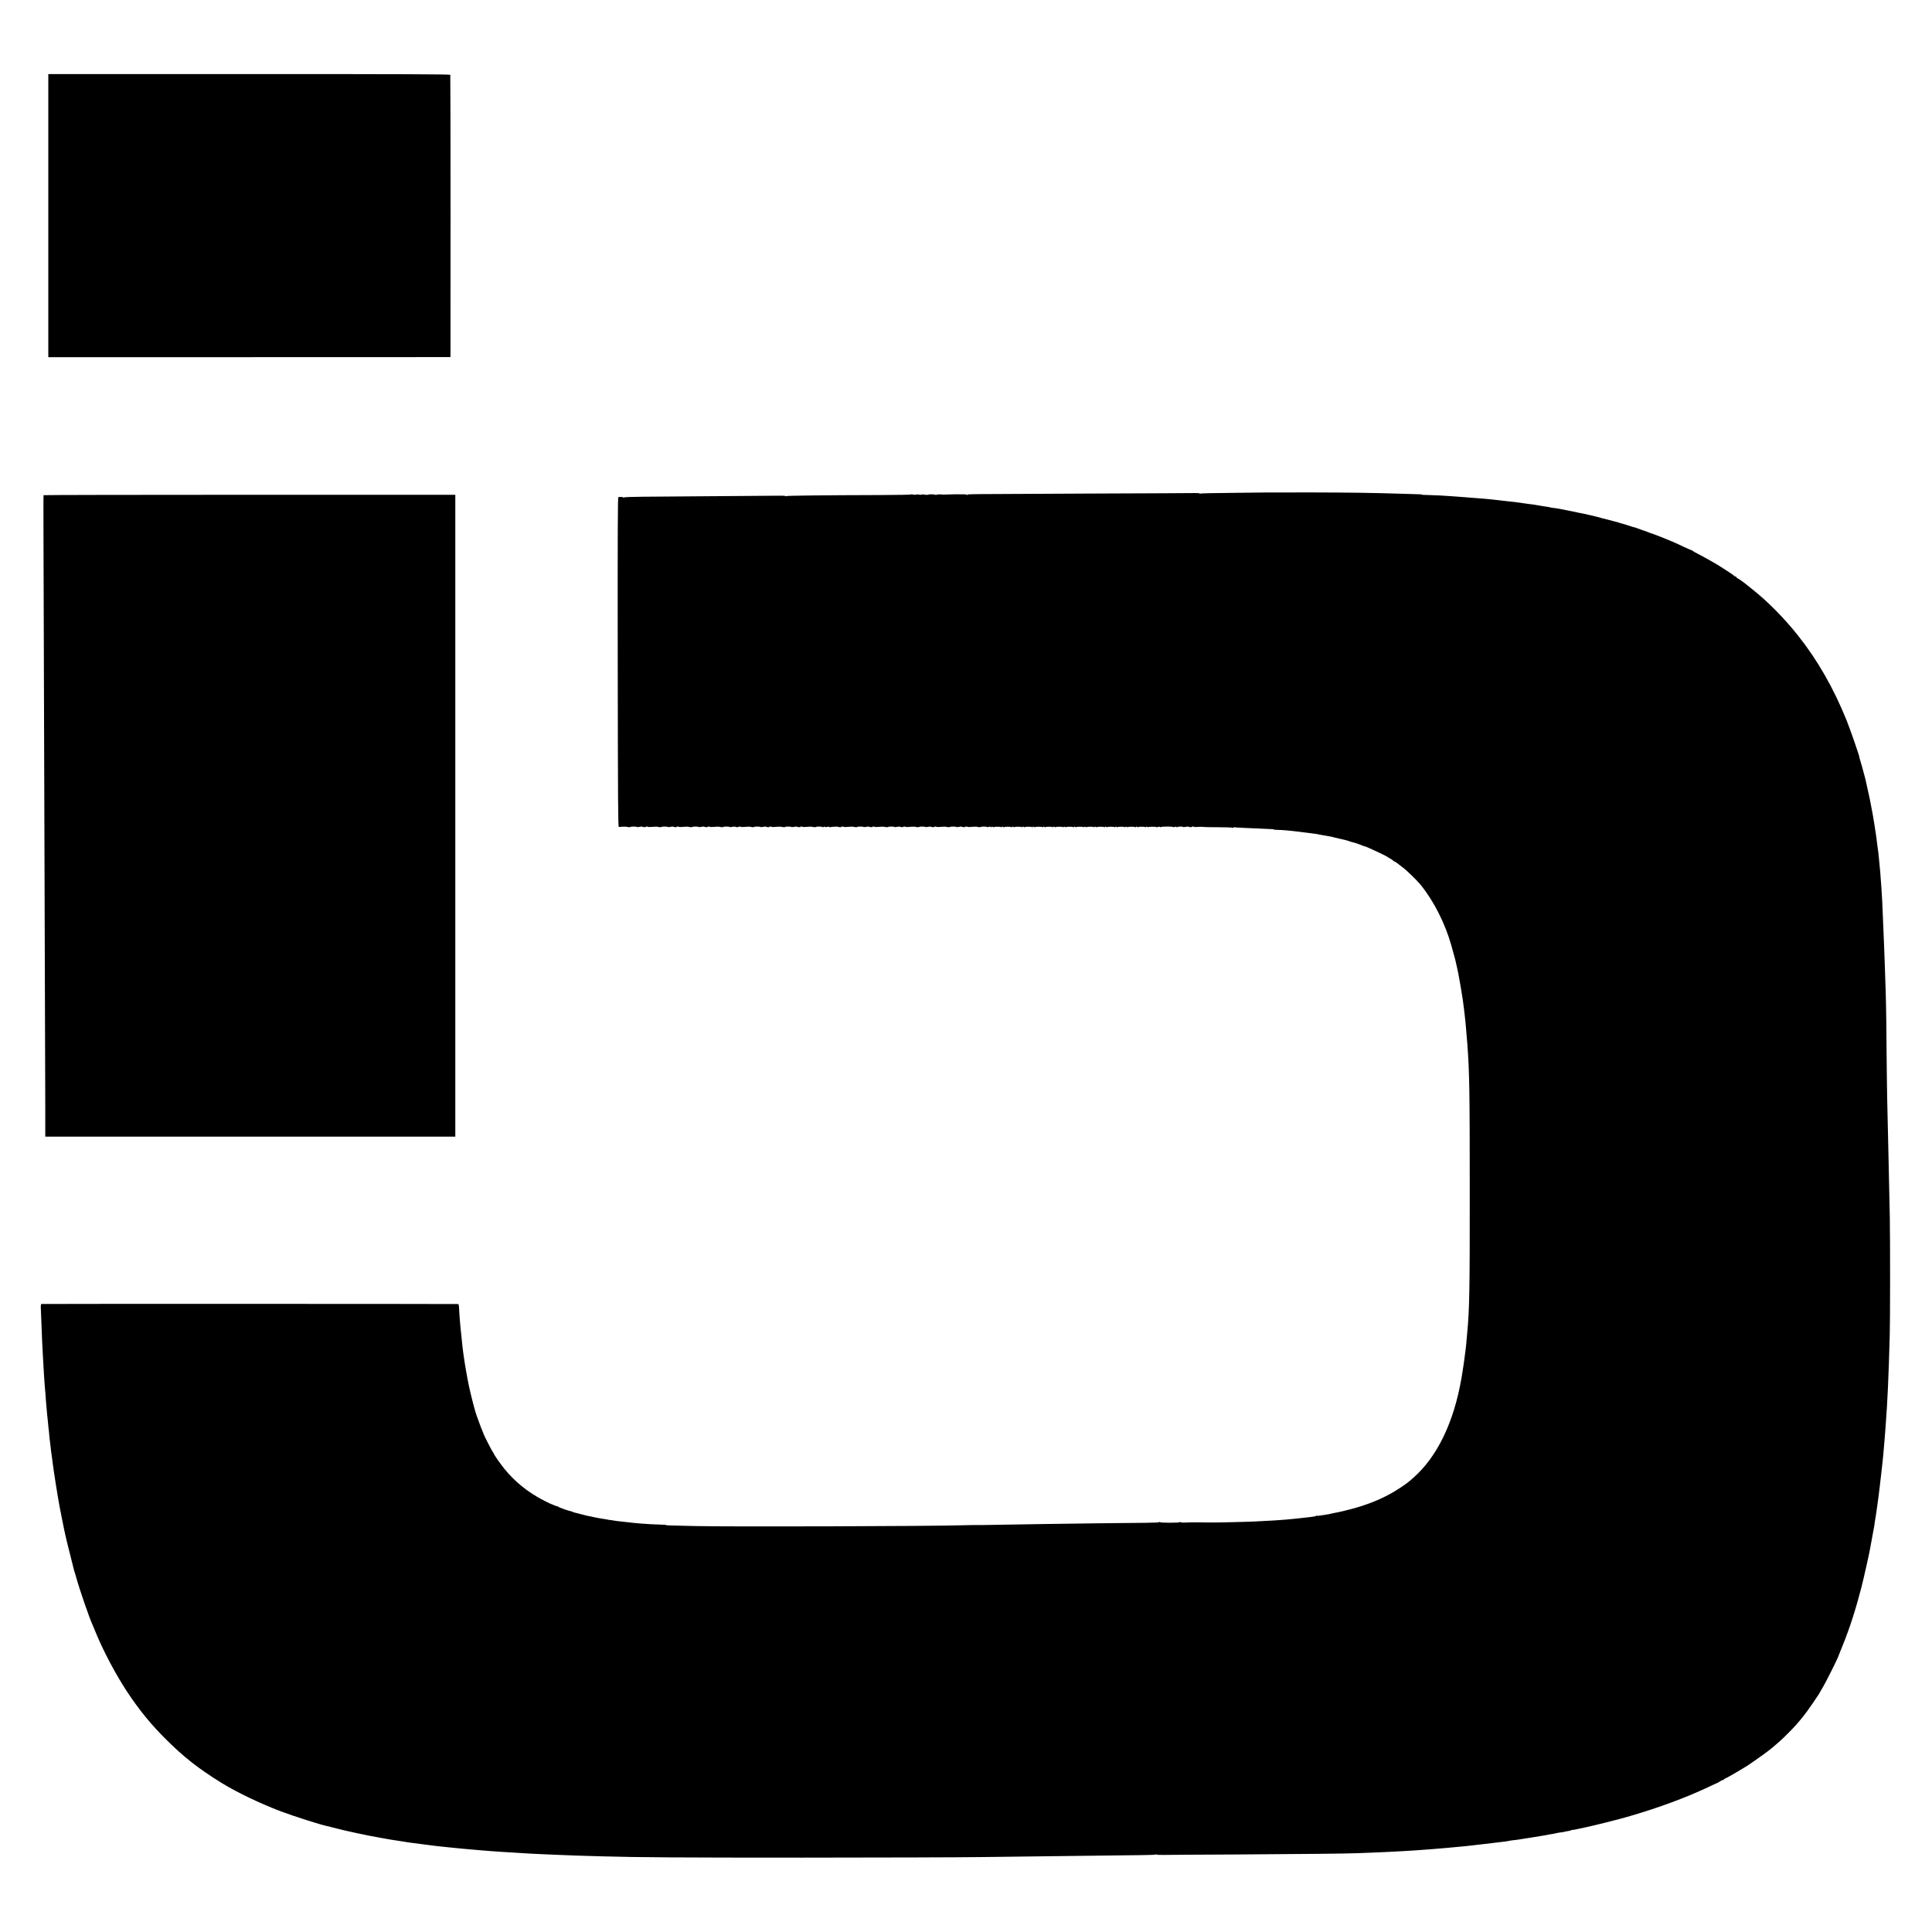 <?xml version="1.0" standalone="no"?>
<!DOCTYPE svg PUBLIC "-//W3C//DTD SVG 20010904//EN"
 "http://www.w3.org/TR/2001/REC-SVG-20010904/DTD/svg10.dtd">
<svg version="1.0" xmlns="http://www.w3.org/2000/svg"
 width="3000pt" height="3000pt" viewBox="0 0 3000 3000"
 preserveAspectRatio="xMidYMid meet">
<g transform="translate(0,3000) scale(0.1,-0.1)"
fill="#000000" stroke="none">
<path d="M750 26652 l0 -2198 3122 0 3123 1 1 2185 c0 1202 -2 2191 -4 2198
-3 9 -637 12 -3123 12 l-3119 0 0 -2198z"/>
<path d="M19676 22353 c-1 -1 -231 -3 -512 -6 -280 -2 -515 -7 -522 -11 -7 -4
-12 -4 -12 1 0 4 -26 7 -57 7 -32 -1 -780 -5 -1663 -8 -2019 -9 -1872 -7
-1889 -20 -11 -8 -13 -8 -8 0 4 8 -45 10 -176 9 -100 -2 -184 -4 -187 -5 -3
-1 -9 -1 -15 0 -27 6 -95 4 -95 -3 0 -4 -5 -5 -12 -1 -14 9 -108 12 -108 4 0
-6 -64 -5 -76 2 -5 3 -18 2 -29 -2 -11 -4 -31 -4 -45 0 -14 4 -34 4 -45 0 -11
-4 -32 -4 -47 1 -16 4 -28 5 -28 1 0 -4 -215 -8 -478 -9 -858 -2 -1448 -9
-1459 -16 -6 -4 -14 -4 -16 0 -3 5 -49 7 -104 6 -121 -2 -1686 -14 -2100 -16
-167 -1 -303 -6 -303 -11 0 -5 -6 -4 -12 0 -12 8 -32 10 -76 5 -10 -1 -12
-517 -10 -2563 3 -2171 5 -2563 17 -2560 26 5 122 8 126 3 7 -6 64 -7 60 -1
-2 3 19 5 46 5 27 0 49 -3 49 -6 0 -4 17 -3 37 1 20 5 41 6 47 3 15 -10 65 -9
59 1 -3 4 5 5 18 0 13 -4 29 -7 34 -6 68 6 126 7 130 3 7 -6 64 -7 60 -1 -2 3
19 5 46 5 27 0 49 -3 49 -6 0 -4 17 -3 37 1 20 5 41 6 47 3 15 -10 65 -9 59 1
-3 4 5 5 18 0 13 -4 29 -7 34 -6 68 6 126 7 130 3 7 -6 64 -7 60 -1 -2 3 19 5
46 5 27 0 49 -3 49 -6 0 -4 17 -3 37 1 20 5 41 6 47 3 15 -10 65 -9 59 1 -3 4
5 5 18 0 13 -4 29 -7 34 -6 68 6 126 7 130 3 7 -6 64 -7 60 -1 -2 3 19 5 46 5
27 0 49 -3 49 -6 0 -4 17 -3 37 1 20 5 41 6 47 3 15 -10 65 -9 59 1 -3 4 5 5
18 0 13 -4 29 -7 34 -6 68 6 126 7 130 3 7 -6 64 -7 60 -1 -2 3 19 5 46 5 27
0 49 -3 49 -6 0 -4 17 -3 37 1 20 5 41 6 47 3 15 -10 65 -9 59 1 -3 4 5 5 18
0 13 -4 29 -7 34 -6 68 6 126 7 130 3 7 -6 64 -7 60 -1 -2 3 19 5 46 5 27 0
49 -3 49 -6 0 -4 17 -3 37 1 20 5 41 6 47 3 15 -10 65 -9 59 1 -3 4 5 5 18 0
13 -4 29 -7 34 -6 68 6 126 7 130 3 7 -6 64 -7 60 -1 -2 3 19 5 46 5 27 0 49
-4 49 -8 0 -4 9 -3 20 3 11 6 20 7 20 1 0 -5 14 -6 35 -1 21 5 35 4 35 -2 0
-5 4 -7 10 -3 12 7 119 13 125 6 9 -8 63 -6 58 3 -3 4 5 5 18 0 13 -4 29 -7
34 -6 68 6 126 7 130 3 7 -6 64 -7 60 -1 -2 3 19 5 46 5 27 0 49 -3 49 -6 0
-4 17 -3 37 1 20 5 41 6 47 3 15 -10 65 -9 59 1 -3 4 5 5 18 0 13 -4 29 -7 34
-6 68 6 126 7 130 3 7 -6 64 -7 60 -1 -2 3 19 5 46 5 27 0 49 -3 49 -6 0 -4
17 -3 37 1 20 5 41 6 47 3 15 -10 65 -9 59 1 -3 4 5 5 18 0 13 -4 29 -7 34 -6
68 6 126 7 130 3 7 -6 64 -7 60 -1 -2 3 19 5 46 5 27 0 49 -3 49 -6 0 -4 17
-3 37 1 20 5 41 6 47 3 15 -10 65 -9 59 1 -3 4 5 5 18 0 13 -4 29 -7 34 -6 68
6 126 7 130 3 7 -6 64 -7 60 -1 -2 3 19 5 46 5 27 0 49 -3 49 -6 0 -4 17 -3
37 1 20 5 41 6 47 3 15 -10 65 -9 59 1 -3 4 5 5 18 0 13 -4 29 -7 34 -6 68 6
126 7 130 3 7 -6 64 -7 60 -1 -2 3 19 5 46 5 27 0 49 -4 49 -8 0 -4 8 -3 18 2
11 6 24 6 35 0 12 -7 17 -6 17 2 0 8 3 9 13 0 8 -6 17 -8 20 -5 8 9 102 9 115
0 7 -4 12 -2 12 5 0 8 3 9 13 0 8 -6 17 -8 20 -5 8 9 102 9 115 0 7 -4 12 -2
12 5 0 8 3 9 13 0 8 -6 17 -8 20 -5 8 9 102 9 115 0 7 -4 12 -2 12 5 0 8 3 9
13 0 8 -6 17 -8 20 -5 8 9 102 9 115 0 7 -4 12 -2 12 5 0 8 3 9 13 0 8 -6 17
-8 20 -5 8 9 102 9 115 0 7 -4 12 -2 12 5 0 8 3 9 13 0 8 -6 17 -8 20 -5 8 9
102 9 115 0 7 -4 12 -2 12 5 0 8 3 9 13 0 8 -6 17 -8 20 -5 8 9 102 9 115 0 7
-4 12 -2 12 5 0 8 3 9 13 0 8 -6 17 -8 20 -5 8 9 102 9 115 0 7 -4 12 -2 12 5
0 8 3 9 13 0 8 -6 17 -8 20 -5 8 9 102 9 115 0 7 -4 12 -2 12 5 0 8 3 9 13 0
8 -6 17 -8 20 -5 8 9 102 9 115 0 7 -4 12 -2 12 5 0 8 3 9 13 0 8 -6 17 -8 20
-5 8 9 102 9 115 0 7 -4 12 -2 12 5 0 8 3 9 13 0 8 -6 17 -8 20 -5 8 9 102 9
115 0 7 -4 12 -2 12 5 0 8 3 9 13 0 8 -6 17 -8 20 -5 8 9 102 9 115 0 7 -4 12
-2 12 5 0 8 3 9 13 0 8 -6 17 -8 20 -5 8 9 102 9 115 0 7 -4 12 -2 12 5 0 8 3
9 13 0 8 -6 17 -8 20 -5 8 9 102 9 115 0 7 -4 12 -2 12 5 0 8 3 9 13 0 8 -6
17 -8 20 -5 8 8 116 9 123 1 4 -3 17 -2 30 3 16 6 24 6 24 -1 0 -6 6 -7 13 -2
15 10 187 11 193 1 3 -4 16 -3 29 2 18 7 25 6 25 -3 0 -7 3 -8 8 -2 8 11 92
14 92 4 0 -4 17 -3 37 1 20 5 41 6 47 3 15 -10 65 -9 59 1 -3 4 5 5 18 0 13
-4 29 -7 34 -6 35 4 113 5 121 1 5 -2 109 -4 231 -4 123 0 223 -4 223 -9 0 -5
6 -3 13 3 8 6 16 9 19 6 2 -3 63 -7 134 -10 71 -2 188 -7 259 -11 72 -3 149
-7 172 -8 24 0 43 -3 43 -6 0 -3 26 -5 58 -6 65 0 199 -12 340 -30 26 -3 62
-8 80 -10 17 -2 47 -6 65 -8 17 -2 55 -7 82 -11 28 -3 57 -8 65 -10 8 -3 33
-7 55 -11 22 -3 45 -7 50 -8 6 -2 33 -7 60 -11 57 -10 64 -12 68 -14 1 -2 11
-4 22 -6 11 -2 50 -11 85 -20 36 -9 72 -18 81 -19 8 -1 28 -7 45 -13 24 -10
41 -14 94 -28 23 -5 91 -29 117 -41 17 -8 35 -14 41 -14 20 0 348 -154 362
-169 3 -4 22 -15 43 -26 20 -11 37 -22 37 -26 0 -4 12 -12 28 -18 15 -6 41
-24 58 -39 18 -15 42 -34 54 -42 61 -41 225 -200 290 -279 202 -248 377 -592
474 -931 27 -95 58 -206 61 -220 2 -8 12 -53 23 -100 11 -47 23 -101 26 -120
3 -19 8 -46 11 -60 8 -33 51 -292 60 -355 18 -140 22 -165 29 -232 8 -67 15
-134 20 -198 5 -46 7 -79 21 -250 33 -437 38 -734 38 -2300 1 -1501 -5 -1832
-38 -2175 -2 -19 -6 -70 -10 -112 -3 -43 -8 -92 -10 -110 -3 -18 -7 -55 -10
-83 -7 -65 -44 -327 -51 -357 -2 -13 -7 -36 -9 -53 -118 -691 -379 -1230 -752
-1555 -81 -71 -99 -85 -198 -151 -200 -134 -427 -236 -695 -313 -100 -29 -292
-75 -335 -80 -16 -3 -37 -7 -45 -10 -8 -3 -33 -8 -55 -11 -22 -3 -66 -10 -99
-16 -32 -6 -61 -8 -64 -5 -3 3 -10 2 -16 -3 -6 -5 -38 -12 -71 -15 -33 -3 -76
-8 -95 -11 -63 -8 -188 -21 -290 -30 -129 -11 -176 -14 -485 -30 -84 -5 -622
-18 -655 -16 -8 0 -35 0 -60 0 -25 0 -51 0 -57 0 -20 1 -42 2 -133 2 -47 0
-89 0 -95 0 -5 0 -45 -1 -87 -3 -48 -2 -78 1 -78 7 0 7 -3 7 -8 0 -4 -6 -69
-10 -157 -10 -88 0 -153 4 -157 10 -5 7 -8 7 -8 0 0 -6 -80 -10 -218 -11 -235
-1 -1206 -13 -1577 -19 -445 -8 -950 -16 -965 -16 -8 1 -31 1 -50 0 -19 -1
-41 -1 -47 0 -17 1 -17 1 -183 -3 -549 -16 -3693 -25 -4185 -12 -159 4 -323 8
-362 9 -40 1 -73 4 -73 7 0 3 -37 5 -83 6 -75 1 -248 11 -322 18 -16 2 -66 7
-109 10 -43 4 -86 9 -95 11 -9 1 -50 6 -91 10 -41 4 -77 8 -80 10 -3 1 -32 6
-65 10 -32 3 -62 8 -65 10 -3 1 -27 6 -55 9 -27 4 -57 9 -65 11 -8 2 -32 6
-54 10 -21 3 -41 7 -45 9 -3 2 -23 7 -43 10 -38 6 -60 11 -173 41 -33 9 -68
18 -78 20 -9 2 -22 7 -27 10 -5 3 -19 8 -29 10 -39 7 -186 60 -189 67 -2 5
-10 8 -17 8 -7 0 -35 10 -62 22 -26 12 -50 22 -53 22 -3 1 -39 18 -80 39 -255
129 -462 295 -632 506 -63 79 -158 215 -158 227 0 4 -6 15 -14 23 -14 16 -146
274 -146 285 0 4 -9 25 -19 49 -11 23 -34 83 -51 132 -18 50 -36 99 -40 110
-20 52 -80 282 -115 442 -23 104 -66 348 -80 453 -3 25 -8 56 -10 70 -6 42
-16 122 -20 170 -3 25 -7 65 -9 90 -18 157 -33 341 -37 443 -2 44 -6 57 -18
58 -51 3 -6458 4 -6467 1 -8 -2 -11 -26 -9 -70 2 -37 6 -148 10 -247 3 -99 8
-214 10 -255 2 -41 7 -129 10 -195 12 -229 24 -418 29 -480 3 -27 8 -90 12
-140 3 -49 8 -106 9 -125 2 -19 7 -71 10 -114 4 -44 8 -93 10 -110 3 -17 7
-65 11 -106 3 -41 8 -82 9 -92 2 -10 7 -51 10 -91 3 -39 7 -83 10 -97 2 -14 7
-50 10 -80 5 -53 12 -107 20 -160 3 -14 7 -47 10 -75 7 -59 11 -91 19 -142 3
-21 9 -56 12 -78 8 -57 35 -229 50 -315 3 -19 8 -46 10 -60 7 -47 24 -135 55
-290 17 -85 33 -164 35 -175 15 -79 77 -336 158 -650 2 -5 6 -17 9 -25 3 -8
15 -49 26 -90 48 -174 202 -621 251 -725 5 -11 26 -60 46 -110 119 -292 314
-660 493 -930 185 -279 365 -500 591 -725 286 -285 507 -459 875 -687 229
-141 592 -316 911 -437 197 -75 624 -211 720 -230 10 -2 55 -14 99 -25 179
-48 539 -125 750 -161 61 -11 121 -21 135 -24 14 -3 72 -12 130 -20 58 -9 115
-18 127 -20 12 -3 46 -7 75 -11 55 -6 73 -9 146 -19 59 -8 109 -15 162 -21 25
-2 61 -7 80 -10 19 -3 58 -7 85 -9 28 -2 70 -7 95 -10 63 -8 304 -30 435 -41
39 -3 93 -7 120 -10 28 -2 84 -7 125 -10 41 -3 107 -7 145 -10 39 -3 113 -8
165 -10 52 -3 123 -7 157 -10 68 -5 218 -13 393 -20 63 -3 160 -7 215 -9 94
-5 339 -13 640 -21 564 -16 1191 -20 3105 -20 1207 1 2467 4 2800 9 333 4 731
9 885 11 560 7 1375 17 1580 19 116 1 215 5 222 9 6 4 14 4 16 0 3 -5 49 -7
104 -6 54 1 555 5 1113 7 1036 6 1746 13 1925 21 55 2 170 7 255 10 85 3 184
8 220 10 36 2 121 7 190 10 148 9 177 10 295 19 50 4 117 9 150 11 72 5 185
15 240 20 122 12 165 16 215 20 30 3 76 7 103 10 26 3 71 8 100 11 28 3 63 7
77 9 14 2 52 6 85 10 33 3 110 12 170 20 61 8 135 17 165 20 30 4 57 8 60 10
3 2 32 6 65 10 56 6 104 12 144 20 14 2 37 6 136 21 46 7 85 14 145 24 30 5
71 12 90 15 19 3 42 8 50 10 8 2 35 7 60 10 24 4 47 8 51 11 4 2 31 6 60 10
30 3 57 8 61 10 4 3 26 7 50 10 24 4 51 10 61 15 9 6 17 8 17 5 0 -2 19 1 43
6 23 5 53 12 67 14 101 20 365 82 525 125 44 11 87 22 95 24 8 2 80 22 160 45
442 128 880 290 1223 453 75 36 138 65 140 64 1 -1 16 8 34 21 17 12 38 22 47
22 9 0 16 4 16 9 0 5 8 11 18 14 35 12 350 197 397 234 6 4 30 21 55 38 62 41
228 162 270 198 123 103 167 143 270 247 135 134 259 287 371 455 44 66 84
125 89 132 6 7 10 14 10 17 0 2 18 33 40 69 65 107 252 481 266 532 2 6 31 78
64 160 102 251 196 543 282 875 39 151 131 561 141 630 5 33 11 61 22 120 3
14 8 39 10 55 3 17 10 53 15 80 12 61 18 97 24 150 3 22 8 51 11 64 2 14 9 59
15 100 6 42 12 87 14 101 10 57 51 398 61 494 3 33 8 73 10 90 3 17 7 58 10
91 3 33 7 78 10 100 2 22 7 74 10 115 3 41 8 100 11 130 2 30 6 82 9 115 2 33
6 89 9 125 26 325 44 740 61 1365 7 222 7 1501 1 1835 -7 337 -16 783 -21 975
-4 164 -11 454 -20 880 -3 132 -7 497 -10 810 -4 527 -9 769 -20 1051 -2 60
-7 190 -10 289 -3 99 -8 218 -10 265 -2 47 -7 155 -10 240 -11 305 -24 554
-30 615 -2 22 -7 81 -10 130 -6 92 -7 104 -20 235 -4 41 -9 89 -10 105 -4 43
-14 125 -20 160 -3 17 -7 53 -10 80 -3 28 -8 66 -11 85 -21 141 -38 248 -50
315 -2 11 -7 36 -10 55 -3 19 -12 69 -21 110 -8 41 -17 86 -19 100 -6 29 -63
288 -69 310 -33 125 -76 282 -84 303 -6 15 -9 27 -7 27 8 0 -143 437 -197 570
-206 510 -454 942 -761 1328 -211 265 -471 528 -706 713 -30 24 -60 48 -67 54
-50 43 -151 115 -162 115 -5 0 -11 7 -15 15 -3 8 -12 15 -20 15 -8 0 -16 4
-18 9 -1 5 -46 36 -98 70 -52 33 -100 64 -106 68 -35 26 -286 168 -359 204
-38 19 -76 40 -83 47 -7 6 -17 12 -22 12 -5 0 -51 20 -102 44 -51 24 -113 53
-138 64 -25 11 -61 26 -80 35 -58 25 -268 108 -282 111 -14 3 -42 13 -73 26
-11 5 -49 19 -85 30 -36 12 -74 26 -85 31 -11 5 -29 11 -40 12 -11 2 -27 7
-35 10 -33 12 -148 48 -168 52 -12 2 -26 6 -30 9 -5 3 -19 7 -33 10 -13 3 -41
10 -61 16 -21 5 -55 15 -75 20 -21 6 -49 13 -63 16 -36 8 -43 10 -60 16 -25 9
-283 69 -315 73 -16 2 -30 4 -30 5 0 1 -7 3 -15 5 -8 1 -40 8 -70 14 -30 6
-66 13 -80 16 -14 3 -50 10 -80 16 -81 15 -111 20 -150 24 -19 2 -35 4 -35 5
0 3 -39 10 -75 15 -19 2 -35 4 -35 5 0 1 -13 3 -30 5 -16 2 -46 7 -65 11 -40
7 -54 10 -125 18 -27 4 -63 8 -80 11 -79 12 -117 17 -280 35 -55 6 -113 13
-130 15 -16 2 -61 7 -100 11 -38 3 -86 8 -105 10 -19 2 -71 6 -115 9 -44 3
-100 8 -125 10 -25 3 -83 7 -130 10 -47 3 -107 7 -135 10 -73 7 -276 17 -377
19 -49 0 -88 3 -88 6 0 3 -28 6 -63 6 -34 1 -154 4 -267 8 -455 14 -725 18
-1383 20 -379 0 -690 0 -691 -1z"/>
<path d="M676 22311 c-3 -6 -2 -440 8 -3436 13 -3980 18 -5620 19 -6062 l0
-463 51 0 c62 -1 6008 -1 6189 0 l127 0 0 4983 0 4984 -3195 0 c-1758 0 -3197
-3 -3199 -6z"/>
</g>
</svg>
